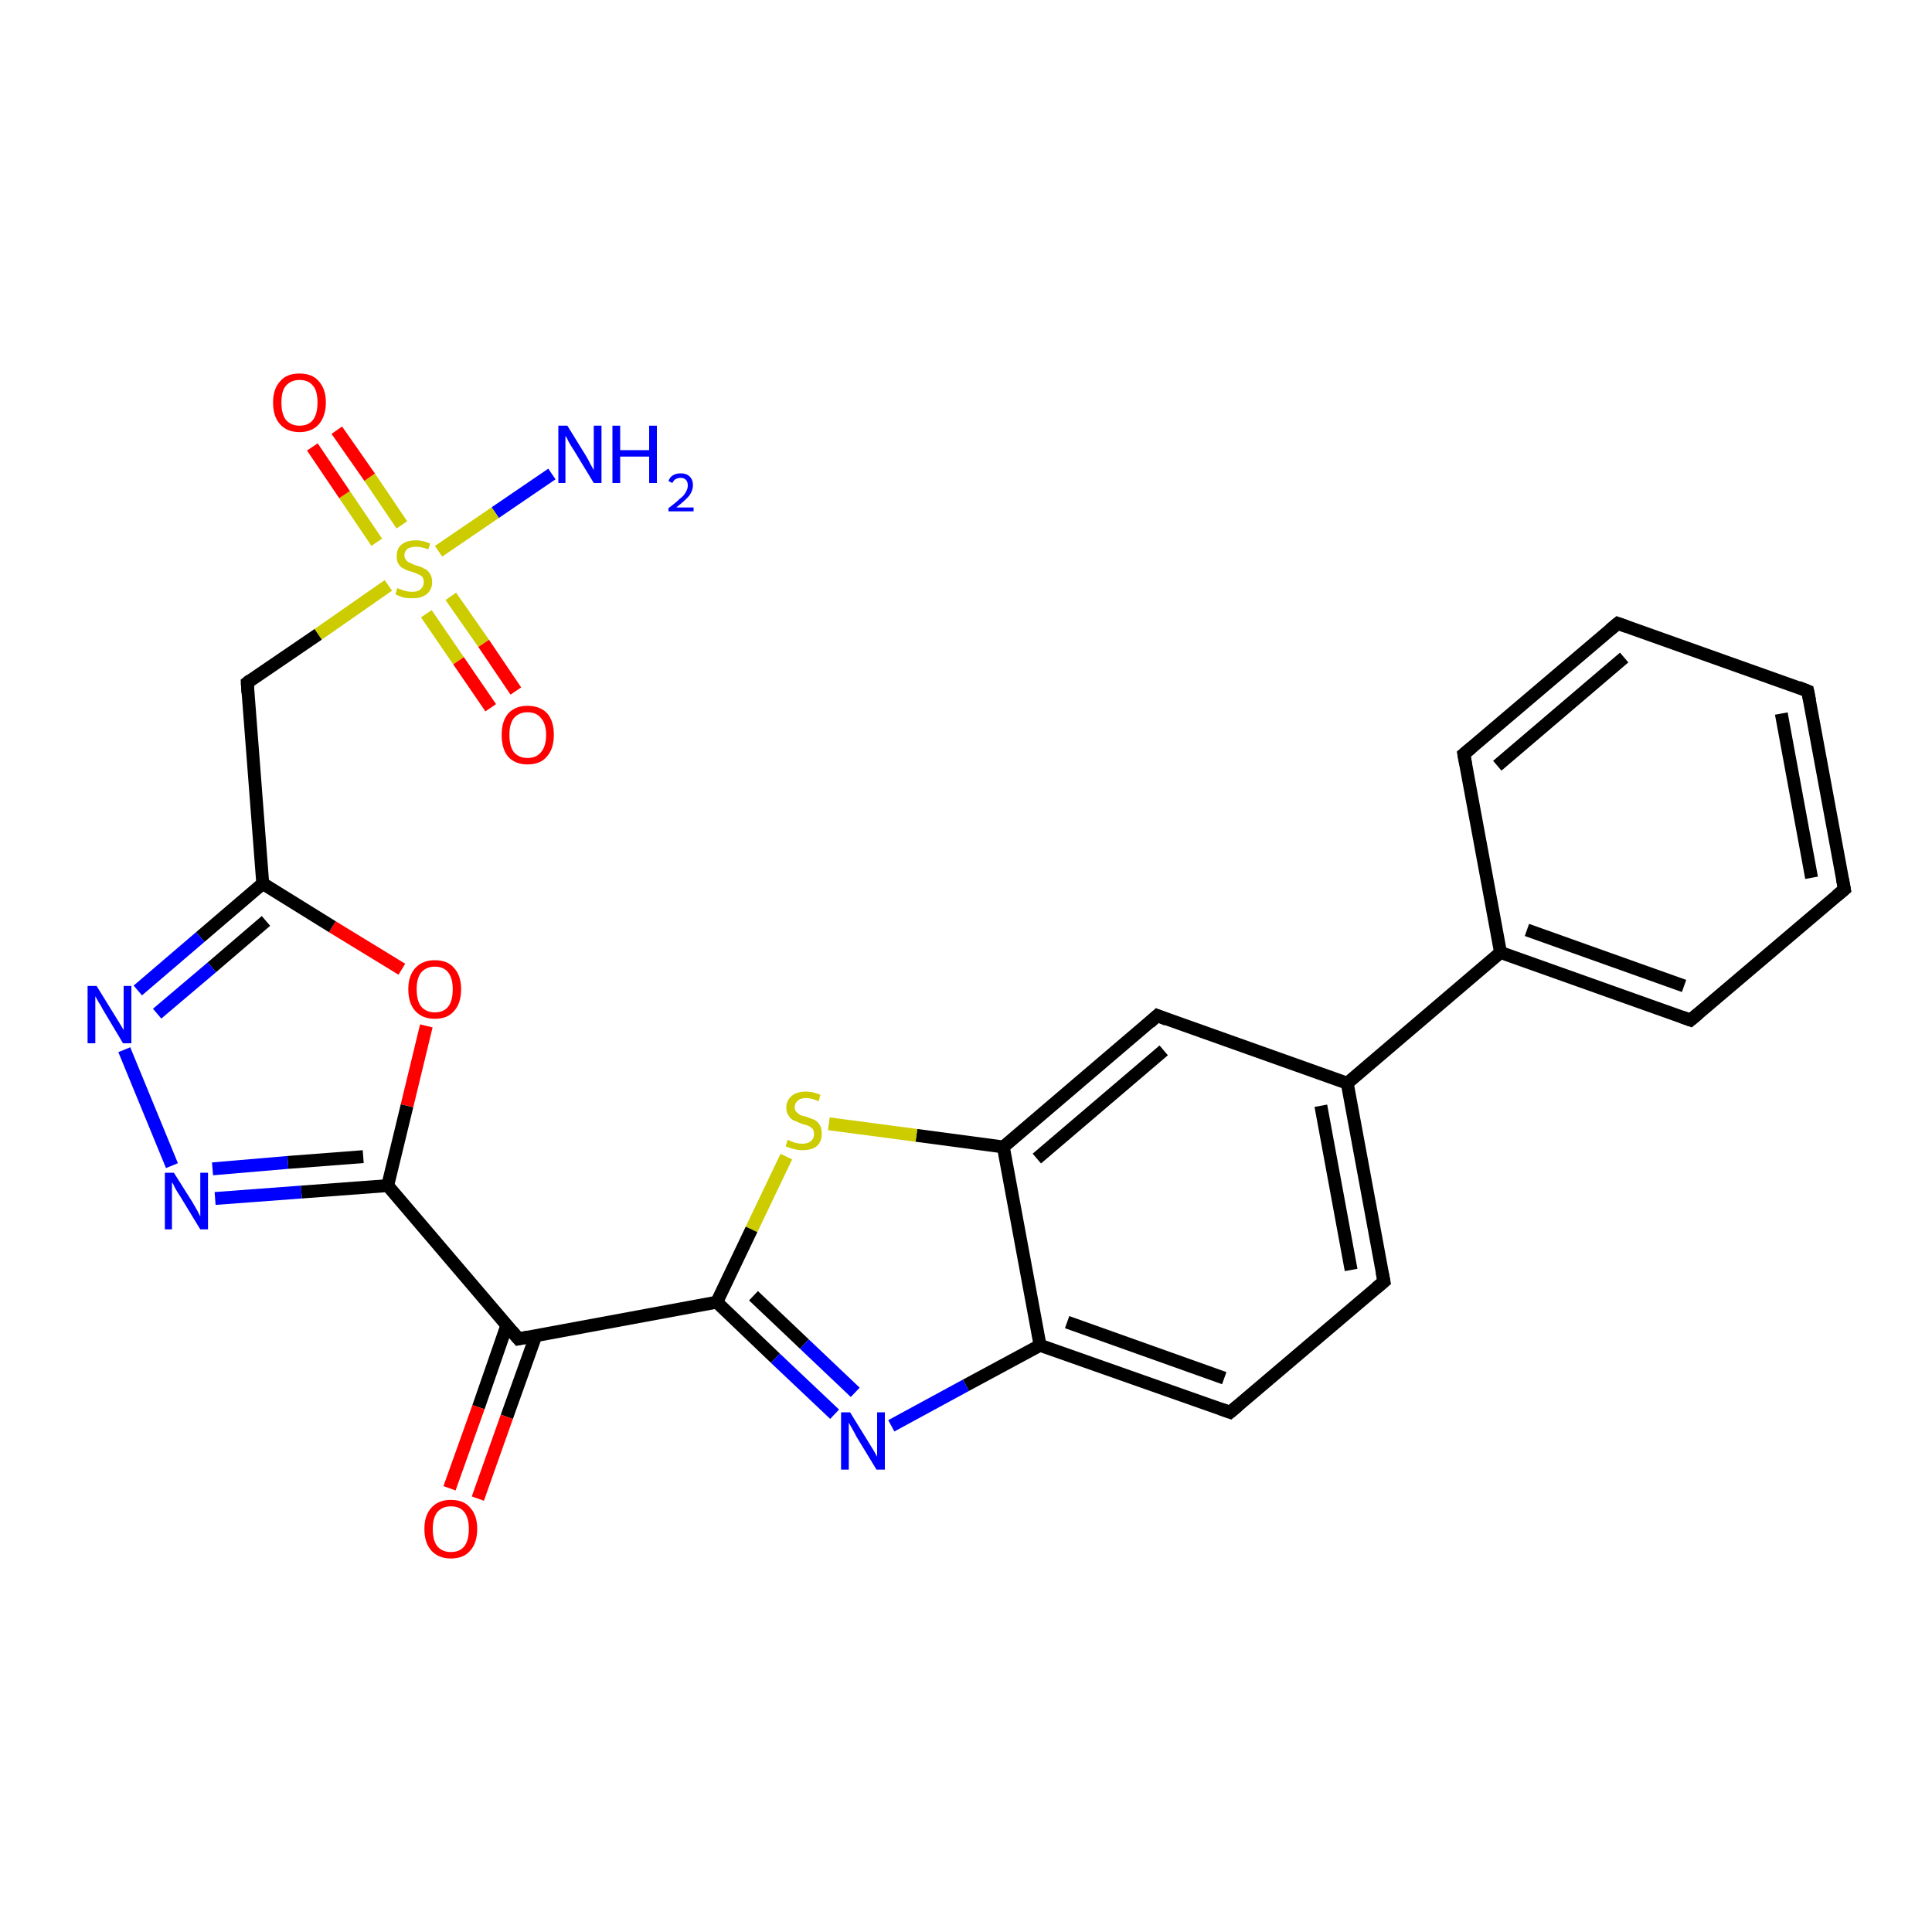 <?xml version='1.0' encoding='iso-8859-1'?>
<svg version='1.1' baseProfile='full'
              xmlns='http://www.w3.org/2000/svg'
                      xmlns:rdkit='http://www.rdkit.org/xml'
                      xmlns:xlink='http://www.w3.org/1999/xlink'
                  xml:space='preserve'
width='300px' height='300px' viewBox='0 0 300 300'>
<!-- END OF HEADER -->
<rect style='opacity:1.0;fill:#FFFFFF;stroke:none' width='300.0' height='300.0' x='0.0' y='0.0'> </rect>
<path class='bond-0 atom-0 atom-1' d='M 85.7,73.6 L 76.9,79.6' style='fill:none;fill-rule:evenodd;stroke:#0000FF;stroke-width:2.0px;stroke-linecap:butt;stroke-linejoin:miter;stroke-opacity:1' />
<path class='bond-0 atom-0 atom-1' d='M 76.9,79.6 L 68.1,85.6' style='fill:none;fill-rule:evenodd;stroke:#CCCC00;stroke-width:2.0px;stroke-linecap:butt;stroke-linejoin:miter;stroke-opacity:1' />
<path class='bond-1 atom-1 atom-2' d='M 62.4,81.5 L 57.4,74.1' style='fill:none;fill-rule:evenodd;stroke:#CCCC00;stroke-width:2.0px;stroke-linecap:butt;stroke-linejoin:miter;stroke-opacity:1' />
<path class='bond-1 atom-1 atom-2' d='M 57.4,74.1 L 52.3,66.8' style='fill:none;fill-rule:evenodd;stroke:#FF0000;stroke-width:2.0px;stroke-linecap:butt;stroke-linejoin:miter;stroke-opacity:1' />
<path class='bond-1 atom-1 atom-2' d='M 58.5,84.2 L 53.5,76.8' style='fill:none;fill-rule:evenodd;stroke:#CCCC00;stroke-width:2.0px;stroke-linecap:butt;stroke-linejoin:miter;stroke-opacity:1' />
<path class='bond-1 atom-1 atom-2' d='M 53.5,76.8 L 48.5,69.4' style='fill:none;fill-rule:evenodd;stroke:#FF0000;stroke-width:2.0px;stroke-linecap:butt;stroke-linejoin:miter;stroke-opacity:1' />
<path class='bond-2 atom-1 atom-3' d='M 66.2,95.3 L 71.2,102.6' style='fill:none;fill-rule:evenodd;stroke:#CCCC00;stroke-width:2.0px;stroke-linecap:butt;stroke-linejoin:miter;stroke-opacity:1' />
<path class='bond-2 atom-1 atom-3' d='M 71.2,102.6 L 76.2,109.9' style='fill:none;fill-rule:evenodd;stroke:#FF0000;stroke-width:2.0px;stroke-linecap:butt;stroke-linejoin:miter;stroke-opacity:1' />
<path class='bond-2 atom-1 atom-3' d='M 70.0,92.6 L 75.1,99.9' style='fill:none;fill-rule:evenodd;stroke:#CCCC00;stroke-width:2.0px;stroke-linecap:butt;stroke-linejoin:miter;stroke-opacity:1' />
<path class='bond-2 atom-1 atom-3' d='M 75.1,99.9 L 80.1,107.3' style='fill:none;fill-rule:evenodd;stroke:#FF0000;stroke-width:2.0px;stroke-linecap:butt;stroke-linejoin:miter;stroke-opacity:1' />
<path class='bond-3 atom-1 atom-4' d='M 60.3,90.9 L 49.4,98.5' style='fill:none;fill-rule:evenodd;stroke:#CCCC00;stroke-width:2.0px;stroke-linecap:butt;stroke-linejoin:miter;stroke-opacity:1' />
<path class='bond-3 atom-1 atom-4' d='M 49.4,98.5 L 38.4,106.0' style='fill:none;fill-rule:evenodd;stroke:#000000;stroke-width:2.0px;stroke-linecap:butt;stroke-linejoin:miter;stroke-opacity:1' />
<path class='bond-4 atom-4 atom-5' d='M 38.4,106.0 L 40.8,137.2' style='fill:none;fill-rule:evenodd;stroke:#000000;stroke-width:2.0px;stroke-linecap:butt;stroke-linejoin:miter;stroke-opacity:1' />
<path class='bond-5 atom-5 atom-6' d='M 40.8,137.2 L 31.1,145.5' style='fill:none;fill-rule:evenodd;stroke:#000000;stroke-width:2.0px;stroke-linecap:butt;stroke-linejoin:miter;stroke-opacity:1' />
<path class='bond-5 atom-5 atom-6' d='M 31.1,145.5 L 21.4,153.8' style='fill:none;fill-rule:evenodd;stroke:#0000FF;stroke-width:2.0px;stroke-linecap:butt;stroke-linejoin:miter;stroke-opacity:1' />
<path class='bond-5 atom-5 atom-6' d='M 41.3,143.0 L 32.9,150.2' style='fill:none;fill-rule:evenodd;stroke:#000000;stroke-width:2.0px;stroke-linecap:butt;stroke-linejoin:miter;stroke-opacity:1' />
<path class='bond-5 atom-5 atom-6' d='M 32.9,150.2 L 24.4,157.4' style='fill:none;fill-rule:evenodd;stroke:#0000FF;stroke-width:2.0px;stroke-linecap:butt;stroke-linejoin:miter;stroke-opacity:1' />
<path class='bond-6 atom-6 atom-7' d='M 19.3,163.0 L 26.7,181.0' style='fill:none;fill-rule:evenodd;stroke:#0000FF;stroke-width:2.0px;stroke-linecap:butt;stroke-linejoin:miter;stroke-opacity:1' />
<path class='bond-7 atom-7 atom-8' d='M 33.4,186.1 L 46.8,185.1' style='fill:none;fill-rule:evenodd;stroke:#0000FF;stroke-width:2.0px;stroke-linecap:butt;stroke-linejoin:miter;stroke-opacity:1' />
<path class='bond-7 atom-7 atom-8' d='M 46.8,185.1 L 60.2,184.1' style='fill:none;fill-rule:evenodd;stroke:#000000;stroke-width:2.0px;stroke-linecap:butt;stroke-linejoin:miter;stroke-opacity:1' />
<path class='bond-7 atom-7 atom-8' d='M 33.0,181.5 L 44.7,180.5' style='fill:none;fill-rule:evenodd;stroke:#0000FF;stroke-width:2.0px;stroke-linecap:butt;stroke-linejoin:miter;stroke-opacity:1' />
<path class='bond-7 atom-7 atom-8' d='M 44.7,180.5 L 56.4,179.6' style='fill:none;fill-rule:evenodd;stroke:#000000;stroke-width:2.0px;stroke-linecap:butt;stroke-linejoin:miter;stroke-opacity:1' />
<path class='bond-8 atom-8 atom-9' d='M 60.2,184.1 L 63.2,171.7' style='fill:none;fill-rule:evenodd;stroke:#000000;stroke-width:2.0px;stroke-linecap:butt;stroke-linejoin:miter;stroke-opacity:1' />
<path class='bond-8 atom-8 atom-9' d='M 63.2,171.7 L 66.2,159.3' style='fill:none;fill-rule:evenodd;stroke:#FF0000;stroke-width:2.0px;stroke-linecap:butt;stroke-linejoin:miter;stroke-opacity:1' />
<path class='bond-9 atom-8 atom-10' d='M 60.2,184.1 L 80.5,207.9' style='fill:none;fill-rule:evenodd;stroke:#000000;stroke-width:2.0px;stroke-linecap:butt;stroke-linejoin:miter;stroke-opacity:1' />
<path class='bond-10 atom-10 atom-11' d='M 78.7,205.8 L 74.3,218.5' style='fill:none;fill-rule:evenodd;stroke:#000000;stroke-width:2.0px;stroke-linecap:butt;stroke-linejoin:miter;stroke-opacity:1' />
<path class='bond-10 atom-10 atom-11' d='M 74.3,218.5 L 69.8,231.1' style='fill:none;fill-rule:evenodd;stroke:#FF0000;stroke-width:2.0px;stroke-linecap:butt;stroke-linejoin:miter;stroke-opacity:1' />
<path class='bond-10 atom-10 atom-11' d='M 83.2,207.4 L 78.7,220.0' style='fill:none;fill-rule:evenodd;stroke:#000000;stroke-width:2.0px;stroke-linecap:butt;stroke-linejoin:miter;stroke-opacity:1' />
<path class='bond-10 atom-10 atom-11' d='M 78.7,220.0 L 74.2,232.7' style='fill:none;fill-rule:evenodd;stroke:#FF0000;stroke-width:2.0px;stroke-linecap:butt;stroke-linejoin:miter;stroke-opacity:1' />
<path class='bond-11 atom-10 atom-12' d='M 80.5,207.9 L 111.3,202.2' style='fill:none;fill-rule:evenodd;stroke:#000000;stroke-width:2.0px;stroke-linecap:butt;stroke-linejoin:miter;stroke-opacity:1' />
<path class='bond-12 atom-12 atom-13' d='M 111.3,202.2 L 120.4,210.9' style='fill:none;fill-rule:evenodd;stroke:#000000;stroke-width:2.0px;stroke-linecap:butt;stroke-linejoin:miter;stroke-opacity:1' />
<path class='bond-12 atom-12 atom-13' d='M 120.4,210.9 L 129.6,219.6' style='fill:none;fill-rule:evenodd;stroke:#0000FF;stroke-width:2.0px;stroke-linecap:butt;stroke-linejoin:miter;stroke-opacity:1' />
<path class='bond-12 atom-12 atom-13' d='M 117.0,201.2 L 124.9,208.7' style='fill:none;fill-rule:evenodd;stroke:#000000;stroke-width:2.0px;stroke-linecap:butt;stroke-linejoin:miter;stroke-opacity:1' />
<path class='bond-12 atom-12 atom-13' d='M 124.9,208.7 L 132.8,216.2' style='fill:none;fill-rule:evenodd;stroke:#0000FF;stroke-width:2.0px;stroke-linecap:butt;stroke-linejoin:miter;stroke-opacity:1' />
<path class='bond-13 atom-13 atom-14' d='M 138.4,221.4 L 150.0,215.1' style='fill:none;fill-rule:evenodd;stroke:#0000FF;stroke-width:2.0px;stroke-linecap:butt;stroke-linejoin:miter;stroke-opacity:1' />
<path class='bond-13 atom-13 atom-14' d='M 150.0,215.1 L 161.5,208.9' style='fill:none;fill-rule:evenodd;stroke:#000000;stroke-width:2.0px;stroke-linecap:butt;stroke-linejoin:miter;stroke-opacity:1' />
<path class='bond-14 atom-14 atom-15' d='M 161.5,208.9 L 191.0,219.3' style='fill:none;fill-rule:evenodd;stroke:#000000;stroke-width:2.0px;stroke-linecap:butt;stroke-linejoin:miter;stroke-opacity:1' />
<path class='bond-14 atom-14 atom-15' d='M 165.7,205.3 L 190.1,214.0' style='fill:none;fill-rule:evenodd;stroke:#000000;stroke-width:2.0px;stroke-linecap:butt;stroke-linejoin:miter;stroke-opacity:1' />
<path class='bond-15 atom-15 atom-16' d='M 191.0,219.3 L 214.9,199.0' style='fill:none;fill-rule:evenodd;stroke:#000000;stroke-width:2.0px;stroke-linecap:butt;stroke-linejoin:miter;stroke-opacity:1' />
<path class='bond-16 atom-16 atom-17' d='M 214.9,199.0 L 209.2,168.2' style='fill:none;fill-rule:evenodd;stroke:#000000;stroke-width:2.0px;stroke-linecap:butt;stroke-linejoin:miter;stroke-opacity:1' />
<path class='bond-16 atom-16 atom-17' d='M 209.8,197.2 L 205.1,171.7' style='fill:none;fill-rule:evenodd;stroke:#000000;stroke-width:2.0px;stroke-linecap:butt;stroke-linejoin:miter;stroke-opacity:1' />
<path class='bond-17 atom-17 atom-18' d='M 209.2,168.2 L 179.7,157.7' style='fill:none;fill-rule:evenodd;stroke:#000000;stroke-width:2.0px;stroke-linecap:butt;stroke-linejoin:miter;stroke-opacity:1' />
<path class='bond-18 atom-18 atom-19' d='M 179.7,157.7 L 155.8,178.1' style='fill:none;fill-rule:evenodd;stroke:#000000;stroke-width:2.0px;stroke-linecap:butt;stroke-linejoin:miter;stroke-opacity:1' />
<path class='bond-18 atom-18 atom-19' d='M 180.7,163.1 L 161.0,179.9' style='fill:none;fill-rule:evenodd;stroke:#000000;stroke-width:2.0px;stroke-linecap:butt;stroke-linejoin:miter;stroke-opacity:1' />
<path class='bond-19 atom-19 atom-20' d='M 155.8,178.1 L 142.3,176.3' style='fill:none;fill-rule:evenodd;stroke:#000000;stroke-width:2.0px;stroke-linecap:butt;stroke-linejoin:miter;stroke-opacity:1' />
<path class='bond-19 atom-19 atom-20' d='M 142.3,176.3 L 128.7,174.5' style='fill:none;fill-rule:evenodd;stroke:#CCCC00;stroke-width:2.0px;stroke-linecap:butt;stroke-linejoin:miter;stroke-opacity:1' />
<path class='bond-20 atom-17 atom-21' d='M 209.2,168.2 L 233.0,147.9' style='fill:none;fill-rule:evenodd;stroke:#000000;stroke-width:2.0px;stroke-linecap:butt;stroke-linejoin:miter;stroke-opacity:1' />
<path class='bond-21 atom-21 atom-22' d='M 233.0,147.9 L 262.5,158.4' style='fill:none;fill-rule:evenodd;stroke:#000000;stroke-width:2.0px;stroke-linecap:butt;stroke-linejoin:miter;stroke-opacity:1' />
<path class='bond-21 atom-21 atom-22' d='M 237.1,144.4 L 261.5,153.1' style='fill:none;fill-rule:evenodd;stroke:#000000;stroke-width:2.0px;stroke-linecap:butt;stroke-linejoin:miter;stroke-opacity:1' />
<path class='bond-22 atom-22 atom-23' d='M 262.5,158.4 L 286.4,138.1' style='fill:none;fill-rule:evenodd;stroke:#000000;stroke-width:2.0px;stroke-linecap:butt;stroke-linejoin:miter;stroke-opacity:1' />
<path class='bond-23 atom-23 atom-24' d='M 286.4,138.1 L 280.7,107.3' style='fill:none;fill-rule:evenodd;stroke:#000000;stroke-width:2.0px;stroke-linecap:butt;stroke-linejoin:miter;stroke-opacity:1' />
<path class='bond-23 atom-23 atom-24' d='M 281.3,136.3 L 276.6,110.8' style='fill:none;fill-rule:evenodd;stroke:#000000;stroke-width:2.0px;stroke-linecap:butt;stroke-linejoin:miter;stroke-opacity:1' />
<path class='bond-24 atom-24 atom-25' d='M 280.7,107.3 L 251.2,96.8' style='fill:none;fill-rule:evenodd;stroke:#000000;stroke-width:2.0px;stroke-linecap:butt;stroke-linejoin:miter;stroke-opacity:1' />
<path class='bond-25 atom-25 atom-26' d='M 251.2,96.8 L 227.3,117.1' style='fill:none;fill-rule:evenodd;stroke:#000000;stroke-width:2.0px;stroke-linecap:butt;stroke-linejoin:miter;stroke-opacity:1' />
<path class='bond-25 atom-25 atom-26' d='M 252.2,102.1 L 232.5,118.9' style='fill:none;fill-rule:evenodd;stroke:#000000;stroke-width:2.0px;stroke-linecap:butt;stroke-linejoin:miter;stroke-opacity:1' />
<path class='bond-26 atom-9 atom-5' d='M 62.4,150.5 L 51.6,143.9' style='fill:none;fill-rule:evenodd;stroke:#FF0000;stroke-width:2.0px;stroke-linecap:butt;stroke-linejoin:miter;stroke-opacity:1' />
<path class='bond-26 atom-9 atom-5' d='M 51.6,143.9 L 40.8,137.2' style='fill:none;fill-rule:evenodd;stroke:#000000;stroke-width:2.0px;stroke-linecap:butt;stroke-linejoin:miter;stroke-opacity:1' />
<path class='bond-27 atom-20 atom-12' d='M 122.1,179.6 L 116.7,190.9' style='fill:none;fill-rule:evenodd;stroke:#CCCC00;stroke-width:2.0px;stroke-linecap:butt;stroke-linejoin:miter;stroke-opacity:1' />
<path class='bond-27 atom-20 atom-12' d='M 116.7,190.9 L 111.3,202.2' style='fill:none;fill-rule:evenodd;stroke:#000000;stroke-width:2.0px;stroke-linecap:butt;stroke-linejoin:miter;stroke-opacity:1' />
<path class='bond-28 atom-26 atom-21' d='M 227.3,117.1 L 233.0,147.9' style='fill:none;fill-rule:evenodd;stroke:#000000;stroke-width:2.0px;stroke-linecap:butt;stroke-linejoin:miter;stroke-opacity:1' />
<path class='bond-29 atom-19 atom-14' d='M 155.8,178.1 L 161.5,208.9' style='fill:none;fill-rule:evenodd;stroke:#000000;stroke-width:2.0px;stroke-linecap:butt;stroke-linejoin:miter;stroke-opacity:1' />
<path d='M 38.9,105.6 L 38.4,106.0 L 38.5,107.6' style='fill:none;stroke:#000000;stroke-width:2.0px;stroke-linecap:butt;stroke-linejoin:miter;stroke-opacity:1;' />
<path d='M 79.5,206.7 L 80.5,207.9 L 82.0,207.6' style='fill:none;stroke:#000000;stroke-width:2.0px;stroke-linecap:butt;stroke-linejoin:miter;stroke-opacity:1;' />
<path d='M 189.6,218.8 L 191.0,219.3 L 192.2,218.3' style='fill:none;stroke:#000000;stroke-width:2.0px;stroke-linecap:butt;stroke-linejoin:miter;stroke-opacity:1;' />
<path d='M 213.7,200.0 L 214.9,199.0 L 214.6,197.5' style='fill:none;stroke:#000000;stroke-width:2.0px;stroke-linecap:butt;stroke-linejoin:miter;stroke-opacity:1;' />
<path d='M 181.2,158.3 L 179.7,157.7 L 178.5,158.8' style='fill:none;stroke:#000000;stroke-width:2.0px;stroke-linecap:butt;stroke-linejoin:miter;stroke-opacity:1;' />
<path d='M 261.1,157.9 L 262.5,158.4 L 263.7,157.4' style='fill:none;stroke:#000000;stroke-width:2.0px;stroke-linecap:butt;stroke-linejoin:miter;stroke-opacity:1;' />
<path d='M 285.2,139.1 L 286.4,138.1 L 286.1,136.5' style='fill:none;stroke:#000000;stroke-width:2.0px;stroke-linecap:butt;stroke-linejoin:miter;stroke-opacity:1;' />
<path d='M 281.0,108.8 L 280.7,107.3 L 279.2,106.7' style='fill:none;stroke:#000000;stroke-width:2.0px;stroke-linecap:butt;stroke-linejoin:miter;stroke-opacity:1;' />
<path d='M 252.6,97.3 L 251.2,96.8 L 250.0,97.8' style='fill:none;stroke:#000000;stroke-width:2.0px;stroke-linecap:butt;stroke-linejoin:miter;stroke-opacity:1;' />
<path d='M 228.5,116.1 L 227.3,117.1 L 227.6,118.7' style='fill:none;stroke:#000000;stroke-width:2.0px;stroke-linecap:butt;stroke-linejoin:miter;stroke-opacity:1;' />
<path class='atom-0' d='M 88.1 66.1
L 91.0 70.8
Q 91.3 71.3, 91.7 72.1
Q 92.2 73.0, 92.2 73.0
L 92.2 66.1
L 93.4 66.1
L 93.4 75.0
L 92.2 75.0
L 89.1 69.9
Q 88.7 69.3, 88.3 68.6
Q 88.0 67.9, 87.8 67.7
L 87.8 75.0
L 86.7 75.0
L 86.7 66.1
L 88.1 66.1
' fill='#0000FF'/>
<path class='atom-0' d='M 95.1 66.1
L 96.3 66.1
L 96.3 69.9
L 100.8 69.9
L 100.8 66.1
L 102.0 66.1
L 102.0 75.0
L 100.8 75.0
L 100.8 70.9
L 96.3 70.9
L 96.3 75.0
L 95.1 75.0
L 95.1 66.1
' fill='#0000FF'/>
<path class='atom-0' d='M 103.8 74.7
Q 104.0 74.1, 104.5 73.8
Q 105.0 73.5, 105.7 73.5
Q 106.6 73.5, 107.1 74.0
Q 107.6 74.5, 107.6 75.3
Q 107.6 76.2, 107.0 77.0
Q 106.3 77.8, 105.0 78.8
L 107.7 78.8
L 107.7 79.4
L 103.8 79.4
L 103.8 78.9
Q 104.9 78.1, 105.5 77.5
Q 106.2 77.0, 106.5 76.4
Q 106.8 75.9, 106.8 75.4
Q 106.8 74.8, 106.5 74.5
Q 106.2 74.2, 105.7 74.2
Q 105.3 74.2, 104.9 74.4
Q 104.6 74.6, 104.4 75.0
L 103.8 74.7
' fill='#0000FF'/>
<path class='atom-1' d='M 61.7 91.3
Q 61.8 91.4, 62.2 91.5
Q 62.6 91.7, 63.1 91.8
Q 63.6 91.9, 64.0 91.9
Q 64.9 91.9, 65.3 91.5
Q 65.8 91.1, 65.8 90.4
Q 65.8 89.9, 65.6 89.6
Q 65.3 89.3, 65.0 89.2
Q 64.6 89.0, 64.0 88.8
Q 63.2 88.6, 62.7 88.3
Q 62.2 88.1, 61.9 87.6
Q 61.6 87.2, 61.6 86.4
Q 61.6 85.2, 62.3 84.6
Q 63.1 83.9, 64.6 83.9
Q 65.6 83.9, 66.8 84.4
L 66.5 85.3
Q 65.4 84.9, 64.6 84.9
Q 63.8 84.9, 63.3 85.2
Q 62.8 85.6, 62.8 86.2
Q 62.8 86.7, 63.1 87.0
Q 63.3 87.3, 63.7 87.4
Q 64.0 87.6, 64.6 87.8
Q 65.4 88.0, 65.9 88.3
Q 66.4 88.5, 66.7 89.0
Q 67.1 89.5, 67.1 90.4
Q 67.1 91.6, 66.2 92.3
Q 65.4 92.9, 64.1 92.9
Q 63.3 92.9, 62.7 92.8
Q 62.1 92.6, 61.4 92.3
L 61.7 91.3
' fill='#CCCC00'/>
<path class='atom-2' d='M 42.4 62.5
Q 42.4 60.4, 43.5 59.2
Q 44.5 58.0, 46.5 58.0
Q 48.5 58.0, 49.5 59.2
Q 50.6 60.4, 50.6 62.5
Q 50.6 64.6, 49.5 65.9
Q 48.4 67.1, 46.5 67.1
Q 44.6 67.1, 43.5 65.9
Q 42.4 64.7, 42.4 62.5
M 46.5 66.1
Q 47.9 66.1, 48.6 65.2
Q 49.3 64.3, 49.3 62.5
Q 49.3 60.7, 48.6 59.9
Q 47.9 59.0, 46.5 59.0
Q 45.2 59.0, 44.4 59.9
Q 43.7 60.7, 43.7 62.5
Q 43.7 64.3, 44.4 65.2
Q 45.2 66.1, 46.5 66.1
' fill='#FF0000'/>
<path class='atom-3' d='M 77.9 114.1
Q 77.9 112.0, 78.9 110.8
Q 80.0 109.6, 81.9 109.6
Q 83.9 109.6, 85.0 110.8
Q 86.0 112.0, 86.0 114.1
Q 86.0 116.3, 84.9 117.5
Q 83.9 118.7, 81.9 118.7
Q 80.0 118.7, 78.9 117.5
Q 77.9 116.3, 77.9 114.1
M 81.9 117.7
Q 83.3 117.7, 84.0 116.8
Q 84.8 115.9, 84.8 114.1
Q 84.8 112.4, 84.0 111.5
Q 83.3 110.6, 81.9 110.6
Q 80.6 110.6, 79.8 111.5
Q 79.1 112.4, 79.1 114.1
Q 79.1 115.9, 79.8 116.8
Q 80.6 117.7, 81.9 117.7
' fill='#FF0000'/>
<path class='atom-6' d='M 15.0 153.1
L 17.9 157.8
Q 18.2 158.3, 18.7 159.1
Q 19.2 159.9, 19.2 160.0
L 19.2 153.1
L 20.4 153.1
L 20.4 162.0
L 19.1 162.0
L 16.0 156.8
Q 15.7 156.2, 15.3 155.6
Q 14.9 154.9, 14.8 154.7
L 14.8 162.0
L 13.6 162.0
L 13.6 153.1
L 15.0 153.1
' fill='#0000FF'/>
<path class='atom-7' d='M 27.0 182.1
L 29.9 186.7
Q 30.2 187.2, 30.7 188.1
Q 31.1 188.9, 31.1 188.9
L 31.1 182.1
L 32.3 182.1
L 32.3 190.9
L 31.1 190.9
L 28.0 185.8
Q 27.6 185.2, 27.2 184.5
Q 26.9 183.8, 26.7 183.6
L 26.7 190.9
L 25.6 190.9
L 25.6 182.1
L 27.0 182.1
' fill='#0000FF'/>
<path class='atom-9' d='M 63.4 153.6
Q 63.4 151.5, 64.5 150.3
Q 65.6 149.1, 67.5 149.1
Q 69.5 149.1, 70.5 150.3
Q 71.6 151.5, 71.6 153.6
Q 71.6 155.8, 70.5 157.0
Q 69.5 158.2, 67.5 158.2
Q 65.6 158.2, 64.5 157.0
Q 63.4 155.8, 63.4 153.6
M 67.5 157.2
Q 68.9 157.2, 69.6 156.3
Q 70.3 155.4, 70.3 153.6
Q 70.3 151.9, 69.6 151.0
Q 68.9 150.1, 67.5 150.1
Q 66.2 150.1, 65.4 151.0
Q 64.7 151.9, 64.7 153.6
Q 64.7 155.4, 65.4 156.3
Q 66.2 157.2, 67.5 157.2
' fill='#FF0000'/>
<path class='atom-11' d='M 65.9 237.4
Q 65.9 235.3, 67.0 234.1
Q 68.1 232.9, 70.0 232.9
Q 72.0 232.9, 73.0 234.1
Q 74.1 235.3, 74.1 237.4
Q 74.1 239.6, 73.0 240.8
Q 72.0 242.0, 70.0 242.0
Q 68.1 242.0, 67.0 240.8
Q 65.9 239.6, 65.9 237.4
M 70.0 241.0
Q 71.4 241.0, 72.1 240.1
Q 72.8 239.2, 72.8 237.4
Q 72.8 235.7, 72.1 234.8
Q 71.4 233.9, 70.0 233.9
Q 68.7 233.9, 67.9 234.8
Q 67.2 235.7, 67.2 237.4
Q 67.2 239.2, 67.9 240.1
Q 68.7 241.0, 70.0 241.0
' fill='#FF0000'/>
<path class='atom-13' d='M 132.0 219.3
L 134.9 224.0
Q 135.2 224.5, 135.7 225.3
Q 136.2 226.2, 136.2 226.2
L 136.2 219.3
L 137.4 219.3
L 137.4 228.2
L 136.1 228.2
L 133.0 223.1
Q 132.7 222.5, 132.3 221.8
Q 131.9 221.1, 131.8 220.9
L 131.8 228.2
L 130.6 228.2
L 130.6 219.3
L 132.0 219.3
' fill='#0000FF'/>
<path class='atom-20' d='M 122.3 177.0
Q 122.4 177.0, 122.8 177.2
Q 123.2 177.4, 123.7 177.5
Q 124.1 177.6, 124.6 177.6
Q 125.4 177.6, 125.9 177.2
Q 126.4 176.8, 126.4 176.1
Q 126.4 175.6, 126.2 175.3
Q 125.9 175.0, 125.5 174.8
Q 125.2 174.7, 124.5 174.5
Q 123.8 174.2, 123.3 174.0
Q 122.8 173.8, 122.5 173.3
Q 122.1 172.8, 122.1 172.0
Q 122.1 170.9, 122.9 170.2
Q 123.7 169.5, 125.2 169.5
Q 126.2 169.5, 127.4 170.0
L 127.1 171.0
Q 126.0 170.5, 125.2 170.5
Q 124.3 170.5, 123.9 170.9
Q 123.4 171.3, 123.4 171.9
Q 123.4 172.3, 123.6 172.6
Q 123.9 172.9, 124.2 173.1
Q 124.6 173.3, 125.2 173.4
Q 126.0 173.7, 126.5 173.9
Q 127.0 174.2, 127.3 174.7
Q 127.6 175.2, 127.6 176.1
Q 127.6 177.3, 126.8 178.0
Q 126.0 178.6, 124.6 178.6
Q 123.9 178.6, 123.2 178.4
Q 122.7 178.3, 122.0 178.0
L 122.3 177.0
' fill='#CCCC00'/>
</svg>
